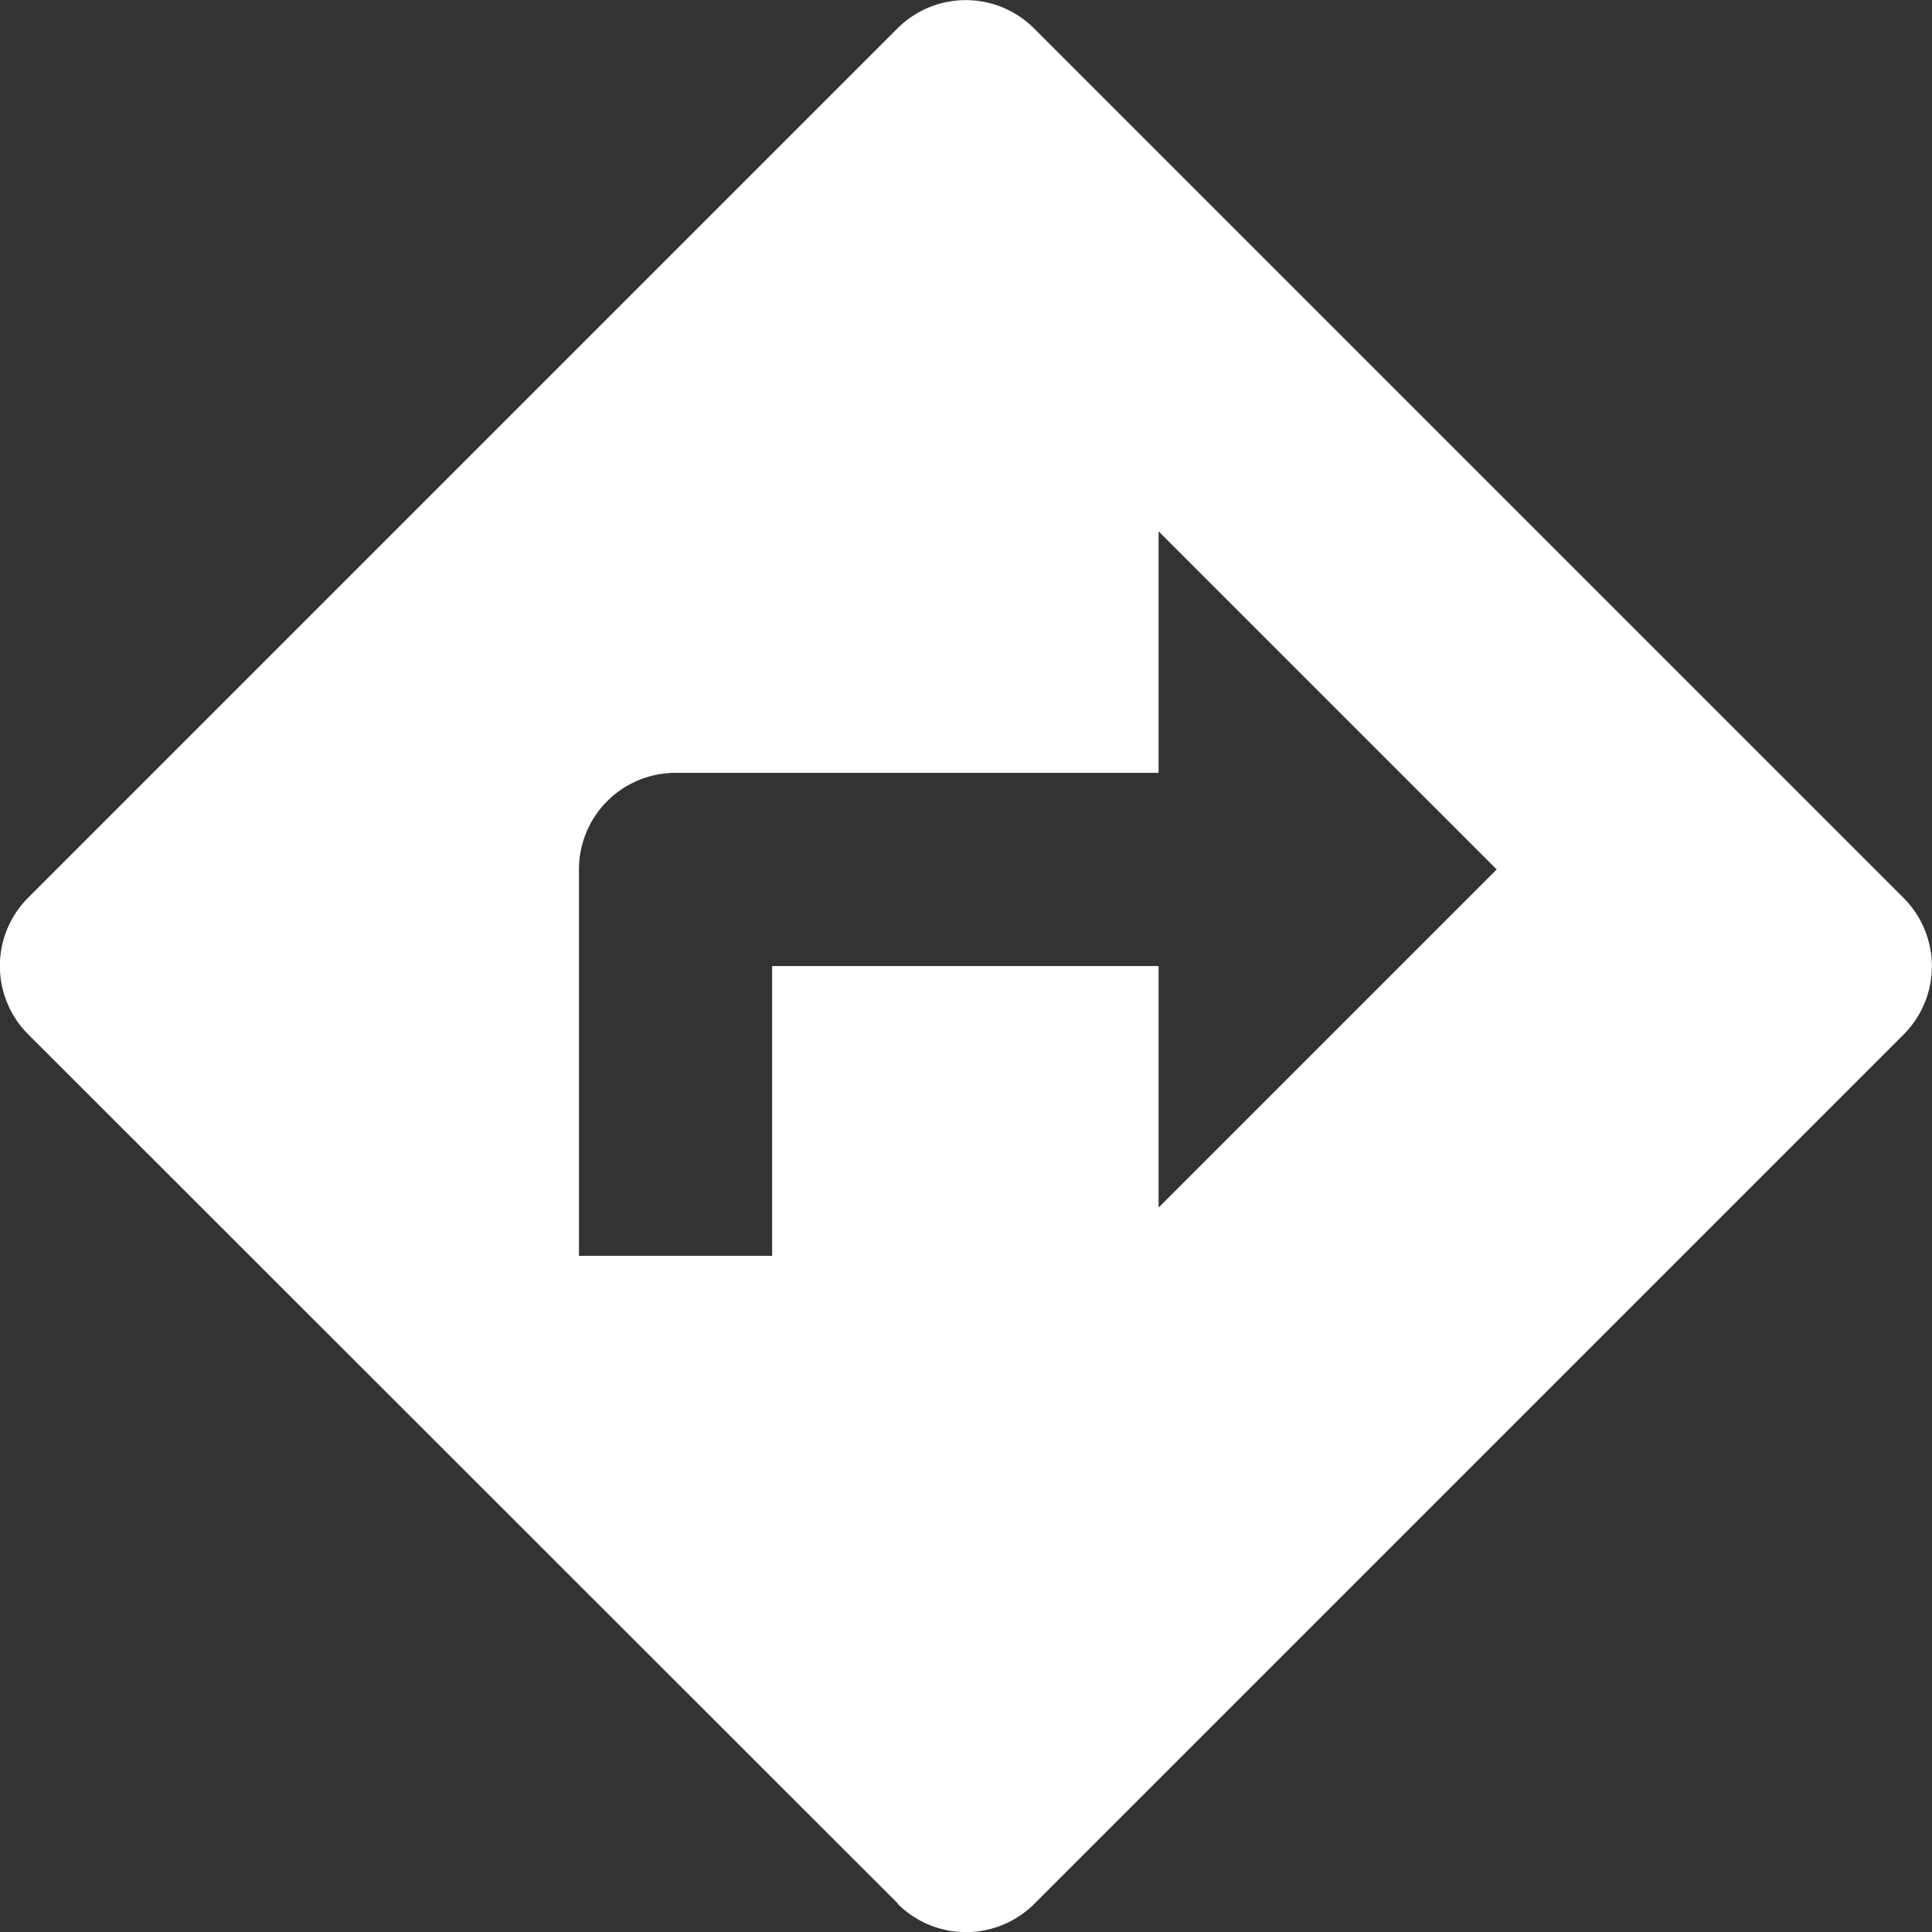 <svg viewBox="0 0 19.999 20" height="20" width="19.999" xmlns="http://www.w3.org/2000/svg">
  <rect x="0" y="0" width="19.999" height="20" fill="#333333" stroke="none"/>
  <g transform="translate(-0.007)" id="direction1">
    <g transform="translate(0.007 0)" data-sanitized-data-name="Group 24964" data-name="Group 24964" id="Group_24964">
      <path fill="#fff" transform="translate(-0.007 0)" d="M19.709,9.292h0l-9-9a1,1,0,0,0-1.41,0l-9,9a1,1,0,0,0,0,1.415l9,8.995v.005a1,1,0,0,0,1.415,0l9-9A1,1,0,0,0,19.709,9.292ZM12,12.5V10H8v3H6V9A1,1,0,0,1,7,8h5V5.5L15.5,9Z" data-sanitized-data-name="Path 110400" data-name="Path 110400" id="Path_110400"></path>
    </g>
  </g>
</svg>
